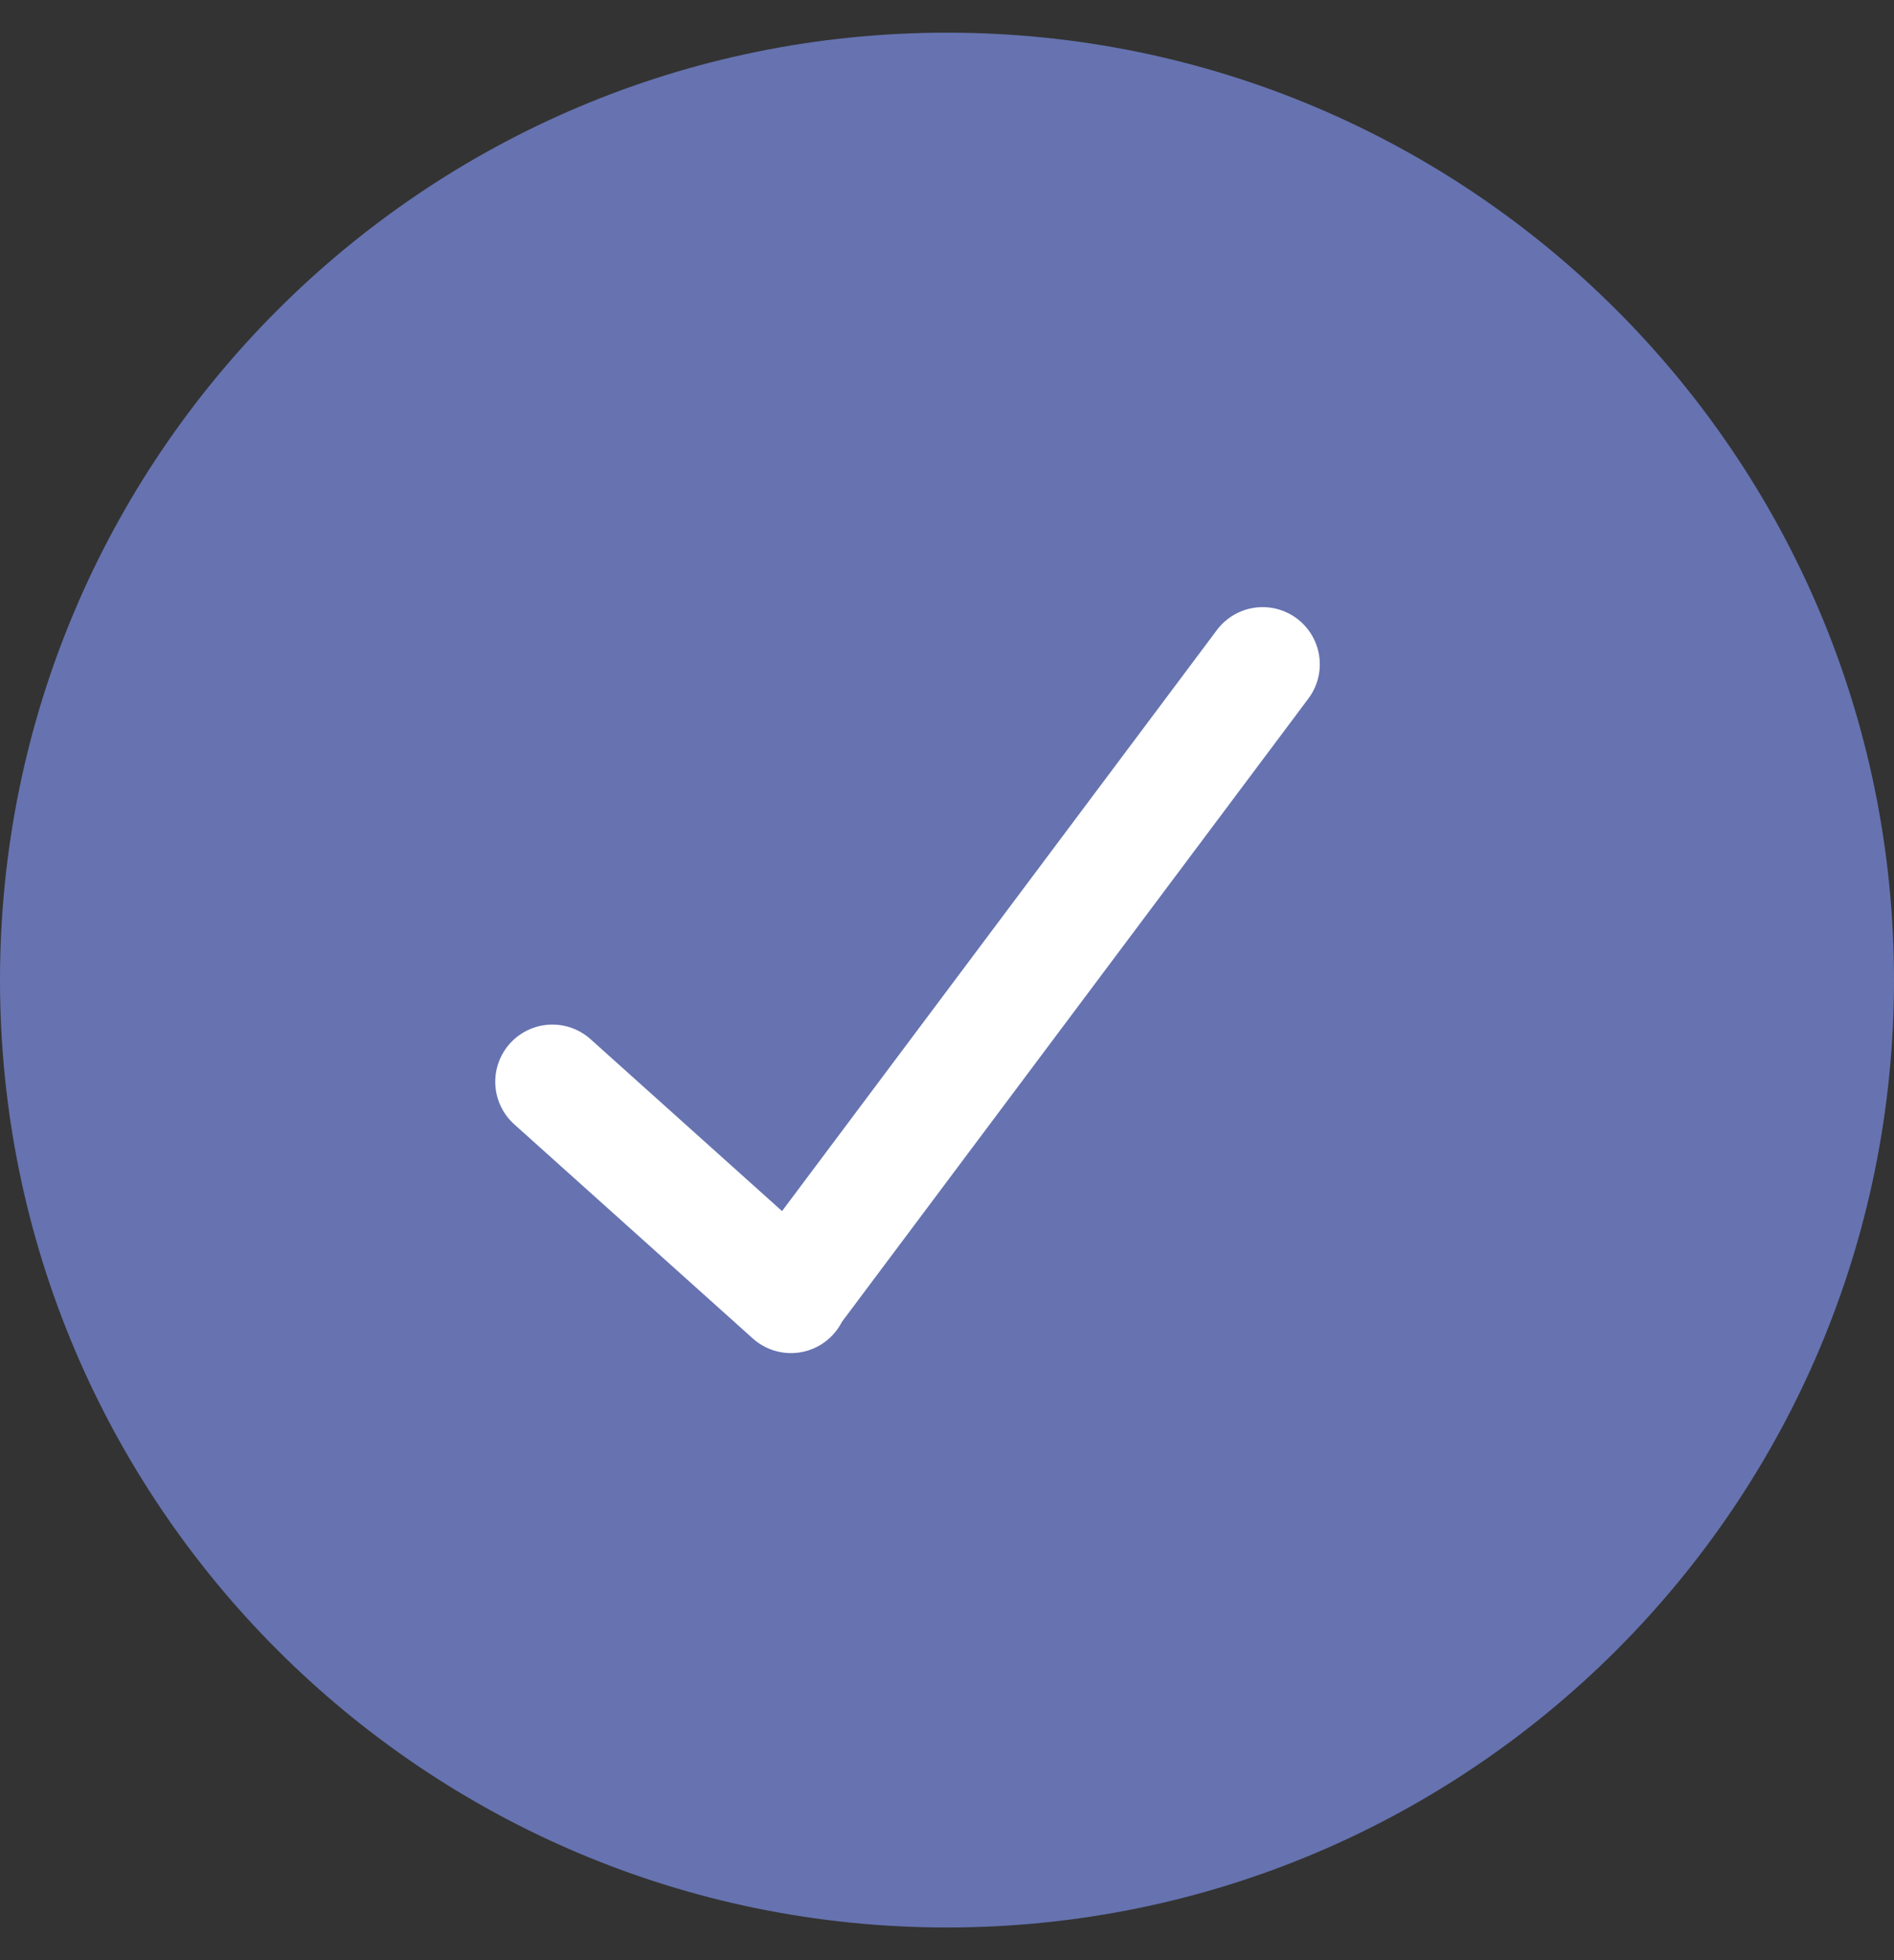 <svg xmlns="http://www.w3.org/2000/svg" width="29" height="30" viewBox="0 0 29 30" fill="none"><rect x="0" y="0" width="29" height="30" fill="#333333" stroke="none"/><path d="M14.5 29.5C22.508 29.5 29 23.008 29 15C29 6.992 22.508 0.5 14.5 0.5C6.492 0.5 0 6.992 0 15C0 23.008 6.492 29.5 14.5 29.5Z" fill="#6673B0"></path><path d="M19.333 10.167L12.111 19.813M8.458 16.556L12.111 19.834" stroke="white" stroke-width="1.75" stroke-linecap="round" stroke-linejoin="round"></path></svg>